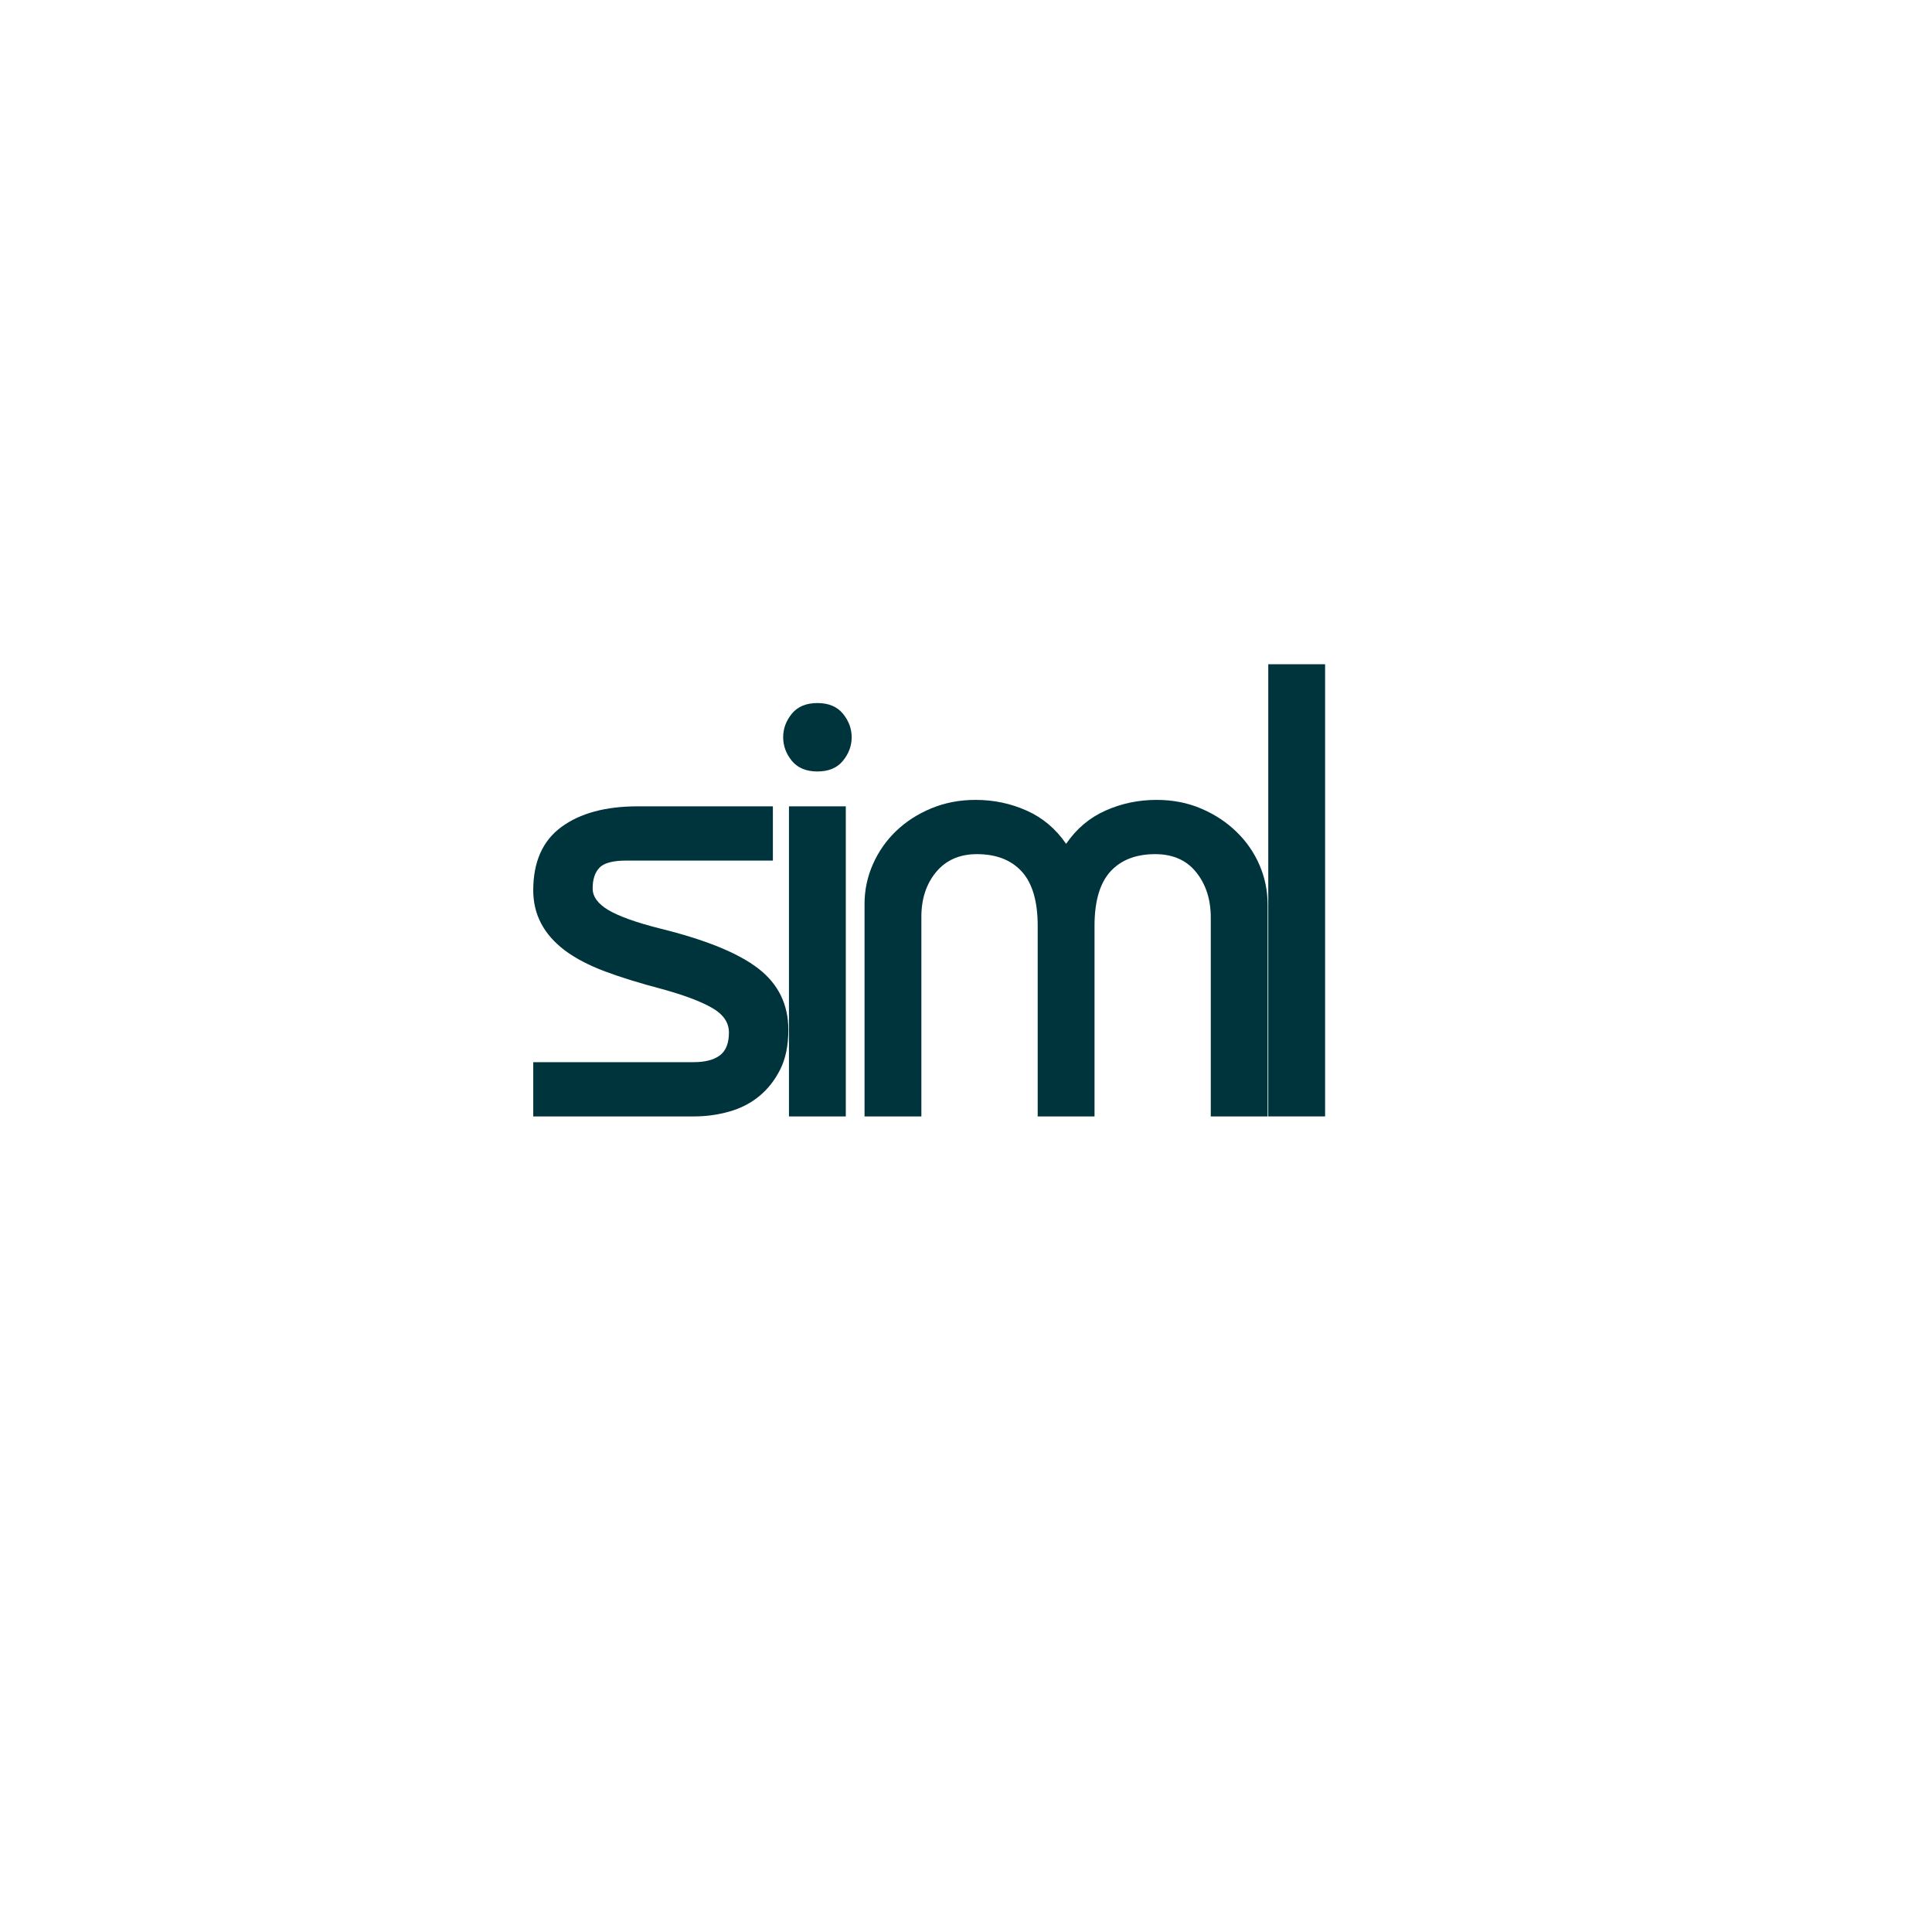 <svg xmlns="http://www.w3.org/2000/svg" xmlns:xlink="http://www.w3.org/1999/xlink" width="500" zoomAndPan="magnify" viewBox="0 0 375 375" height="500" preserveAspectRatio="xMidYMid meet" version="1.0"><defs><g/></defs><g fill="#00343d" fill-opacity="1"><g transform="translate(99.986, 216.696)"><g><path d="M 50.031 -60.188 L 50.031 -49.656 L 21.562 -49.656 C 18.969 -49.656 17.234 -49.191 16.359 -48.266 C 15.484 -47.348 15.047 -46.008 15.047 -44.25 C 15.047 -42.664 16.066 -41.266 18.109 -40.047 C 20.16 -38.836 23.484 -37.648 28.078 -36.484 C 36.941 -34.305 43.316 -31.711 47.203 -28.703 C 51.086 -25.703 53.031 -21.734 53.031 -16.797 C 53.031 -13.785 52.508 -11.234 51.469 -9.141 C 50.426 -7.055 49.066 -5.32 47.391 -3.938 C 45.723 -2.562 43.781 -1.562 41.562 -0.938 C 39.344 -0.312 37.066 0 34.734 0 L 3.516 0 L 3.516 -10.531 L 34.609 -10.531 C 36.859 -10.531 38.566 -10.969 39.734 -11.844 C 40.91 -12.727 41.5 -14.211 41.5 -16.297 C 41.5 -18.223 40.41 -19.812 38.234 -21.062 C 36.066 -22.312 32.848 -23.523 28.578 -24.703 C 24.148 -25.867 20.391 -27.035 17.297 -28.203 C 14.203 -29.379 11.656 -30.719 9.656 -32.219 C 5.562 -35.312 3.516 -39.195 3.516 -43.875 C 3.516 -49.395 5.332 -53.492 8.969 -56.172 C 12.602 -58.848 17.555 -60.188 23.828 -60.188 Z M 50.031 -60.188 "/></g></g></g><g fill="#00343d" fill-opacity="1"><g transform="translate(141.231, 216.696)"><g><path d="M 24.078 -73.594 C 24.078 -71.926 23.508 -70.398 22.375 -69.016 C 21.25 -67.641 19.598 -66.953 17.422 -66.953 C 15.254 -66.953 13.602 -67.641 12.469 -69.016 C 11.344 -70.398 10.781 -71.926 10.781 -73.594 C 10.781 -75.27 11.344 -76.797 12.469 -78.172 C 13.602 -79.547 15.254 -80.234 17.422 -80.234 C 19.598 -80.234 21.25 -79.547 22.375 -78.172 C 23.508 -76.797 24.078 -75.27 24.078 -73.594 Z M 22.938 -60.188 L 22.938 0 L 11.906 0 L 11.906 -60.188 Z M 22.938 -60.188 "/></g></g></g><g fill="#00343d" fill-opacity="1"><g transform="translate(161.666, 216.696)"><g><path d="M 45.266 -52.906 C 47.266 -55.832 49.812 -57.984 52.906 -59.359 C 56 -60.742 59.301 -61.438 62.812 -61.438 C 65.988 -61.438 68.891 -60.867 71.516 -59.734 C 74.148 -58.609 76.43 -57.102 78.359 -55.219 C 80.285 -53.344 81.77 -51.191 82.812 -48.766 C 83.852 -46.348 84.375 -43.801 84.375 -41.125 L 84.375 0 L 73.344 0 L 73.344 -38.609 C 73.344 -42.117 72.398 -45.047 70.516 -47.391 C 68.641 -49.734 65.988 -50.906 62.562 -50.906 C 58.801 -50.906 55.895 -49.773 53.844 -47.516 C 51.801 -45.254 50.781 -41.742 50.781 -36.984 L 50.781 0 L 39.75 0 L 39.75 -36.984 C 39.75 -41.742 38.723 -45.254 36.672 -47.516 C 34.617 -49.773 31.711 -50.906 27.953 -50.906 C 24.609 -50.906 21.973 -49.754 20.047 -47.453 C 18.129 -45.148 17.172 -42.242 17.172 -38.734 L 17.172 0 L 6.141 0 L 6.141 -41.25 C 6.141 -43.926 6.68 -46.492 7.766 -48.953 C 8.859 -51.422 10.363 -53.57 12.281 -55.406 C 14.207 -57.25 16.484 -58.711 19.109 -59.797 C 21.742 -60.891 24.609 -61.438 27.703 -61.438 C 31.211 -61.438 34.516 -60.742 37.609 -59.359 C 40.703 -57.984 43.254 -55.832 45.266 -52.906 Z M 45.266 -52.906 "/></g></g></g><g fill="#00343d" fill-opacity="1"><g transform="translate(237.763, 216.696)"><g><path d="M 19.438 -87.766 L 19.438 0 L 8.406 0 L 8.406 -87.766 Z M 19.438 -87.766 "/></g></g></g></svg>